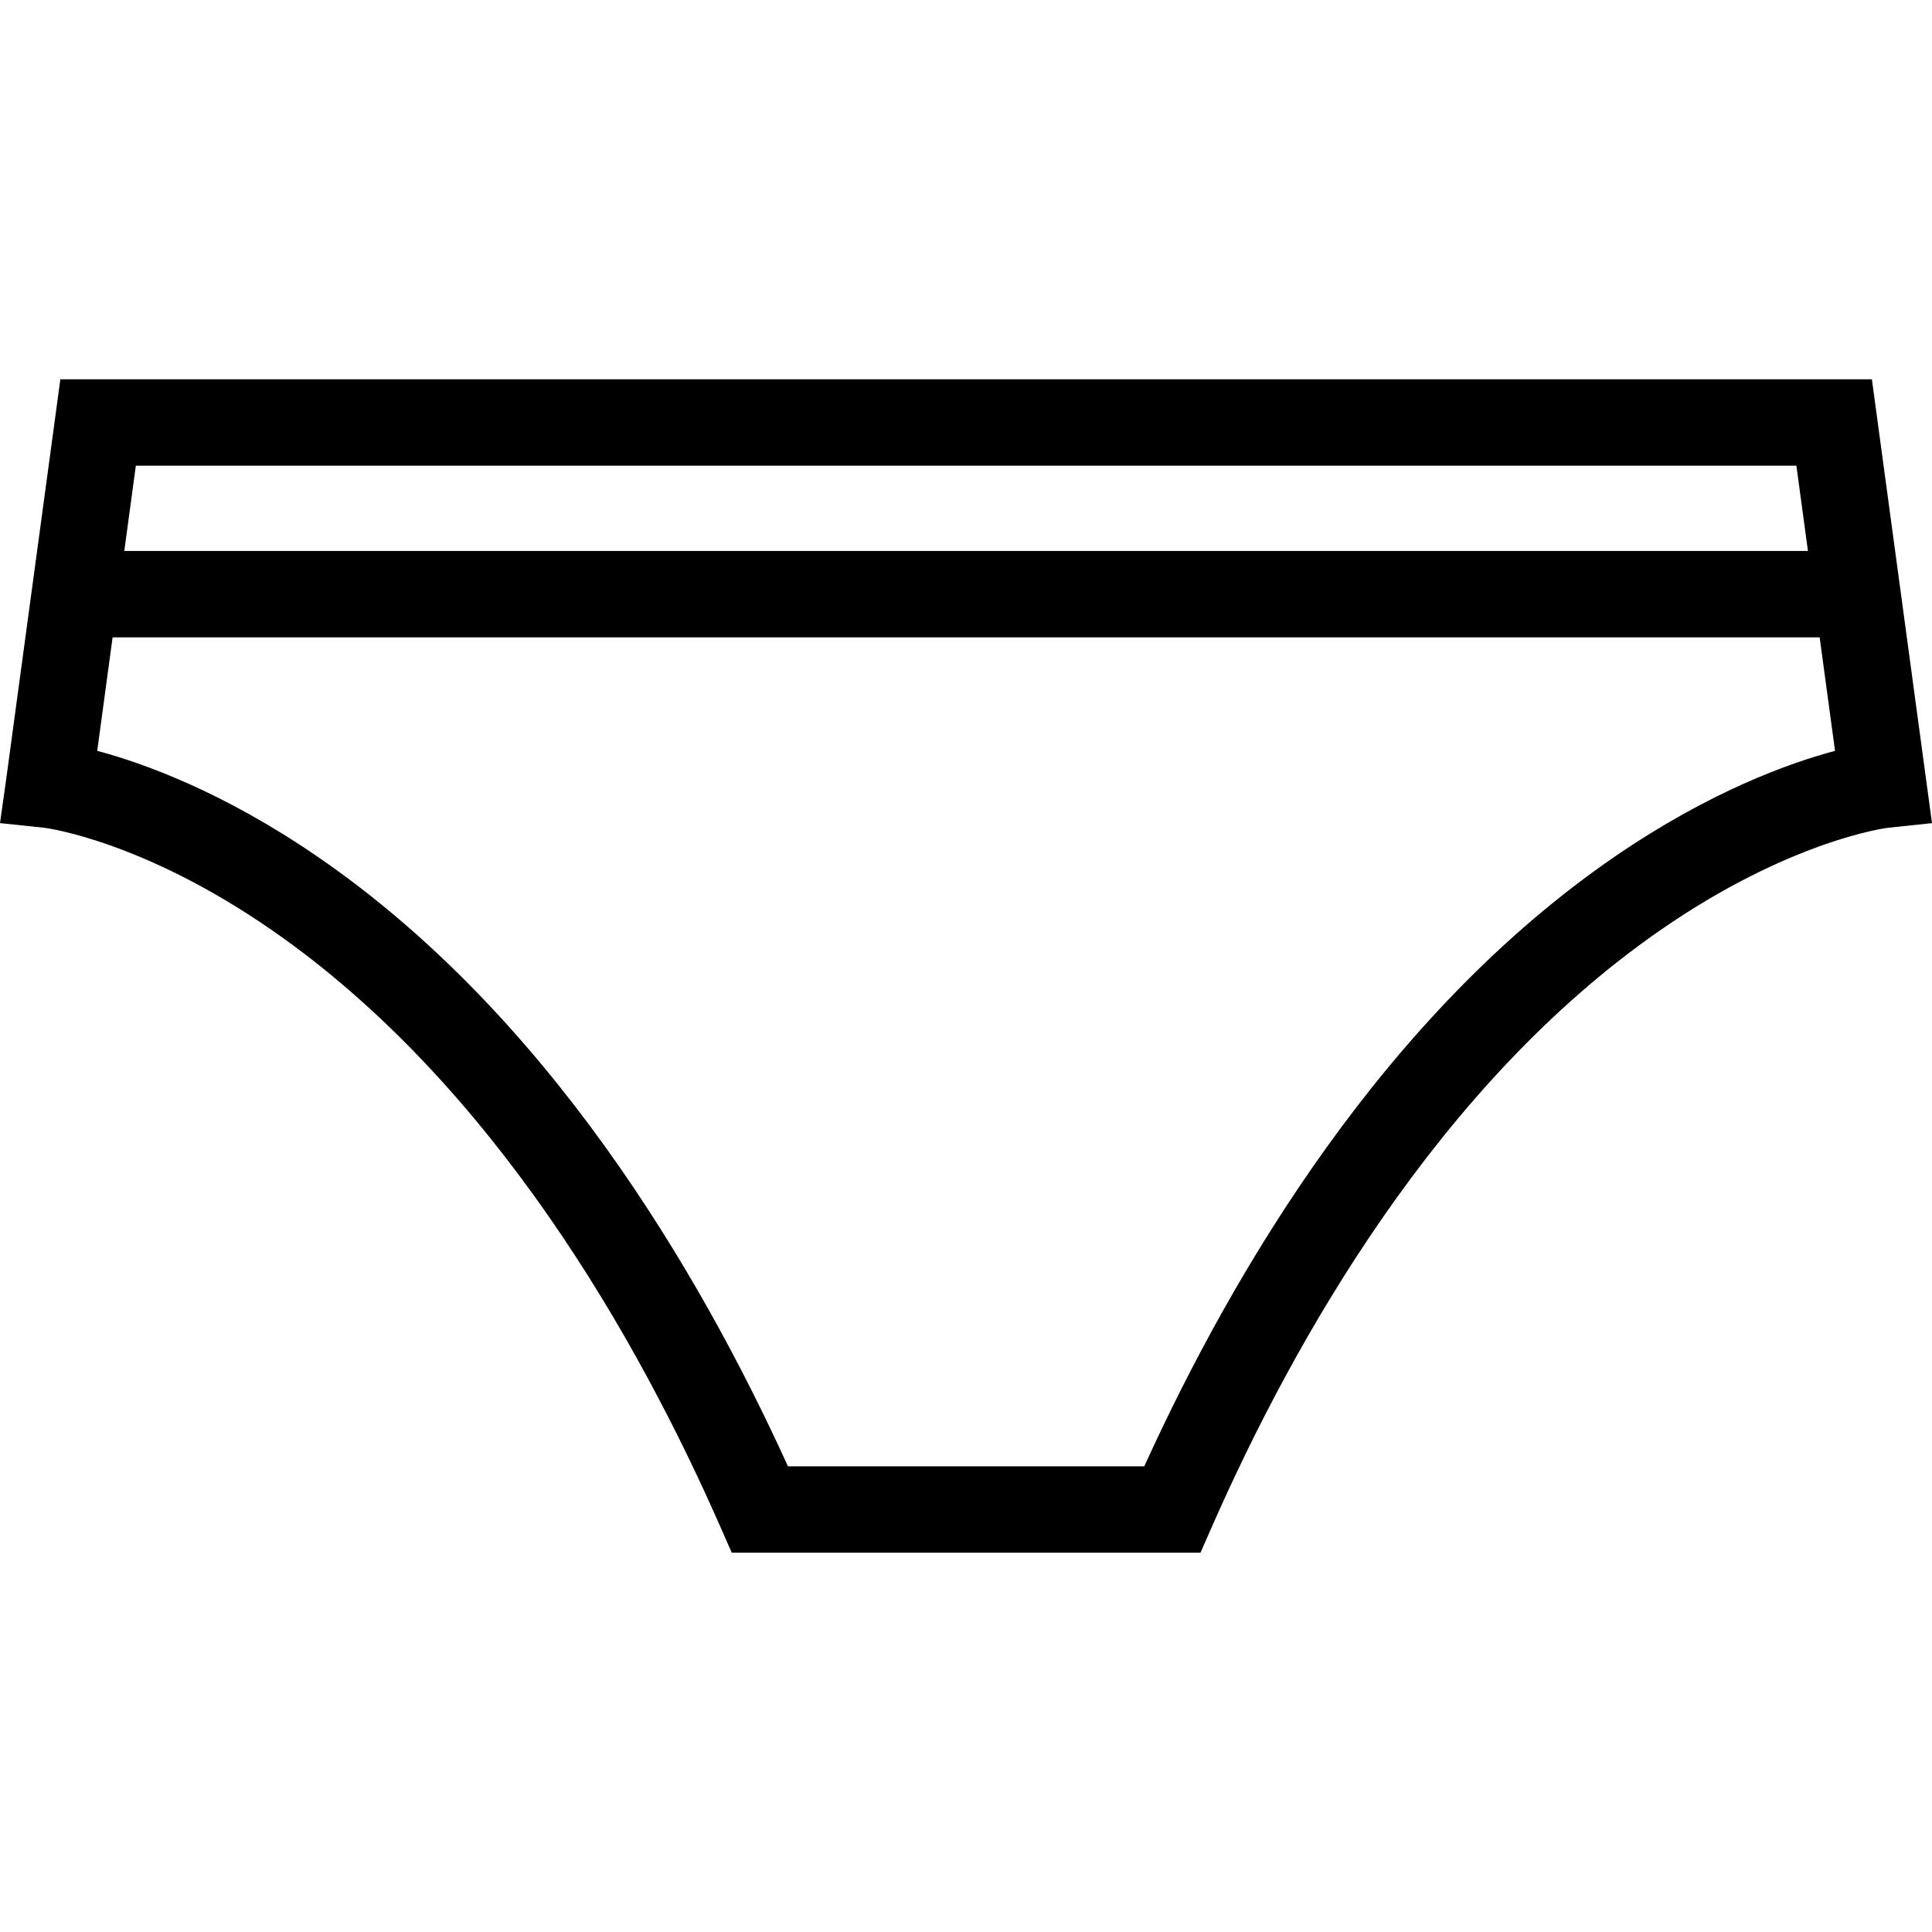 <?xml version="1.0" encoding="iso-8859-1"?>
<!-- Uploaded to: SVG Repo, www.svgrepo.com, Generator: SVG Repo Mixer Tools -->
<!DOCTYPE svg PUBLIC "-//W3C//DTD SVG 1.1//EN" "http://www.w3.org/Graphics/SVG/1.1/DTD/svg11.dtd">
<svg fill="#000000" height="800px" width="800px" version="1.1" id="Capa_1" xmlns="http://www.w3.org/2000/svg" xmlns:xlink="http://www.w3.org/1999/xlink" 
	 viewBox="0 0 447.221 447.221" xml:space="preserve">
<path d="M433.306,87.8H13.97L1.438,180.332L0,190.535l10.246,1.078c0.225,0.026,22.743,2.848,53.031,23.933
	c51.049,35.537,84.451,94.605,103.482,137.899l2.627,5.976h108.502l2.627-5.976c19.031-43.294,52.434-102.362,103.482-137.899
	c30.288-21.084,52.807-23.907,52.977-23.927l10.246-1.078L433.306,87.8z M415.831,107.8l2.674,19.74H28.771l2.674-19.74H415.831z
	 M373.998,198.146c-53.264,36.446-88.412,95.772-109.118,141.274h-82.484c-20.706-45.501-55.854-104.828-109.118-141.274
	c-21.768-14.895-40.075-21.487-50.773-24.34l3.558-26.266h395.152l3.558,26.266C414.073,176.659,395.767,183.252,373.998,198.146z"
	/>
</svg>